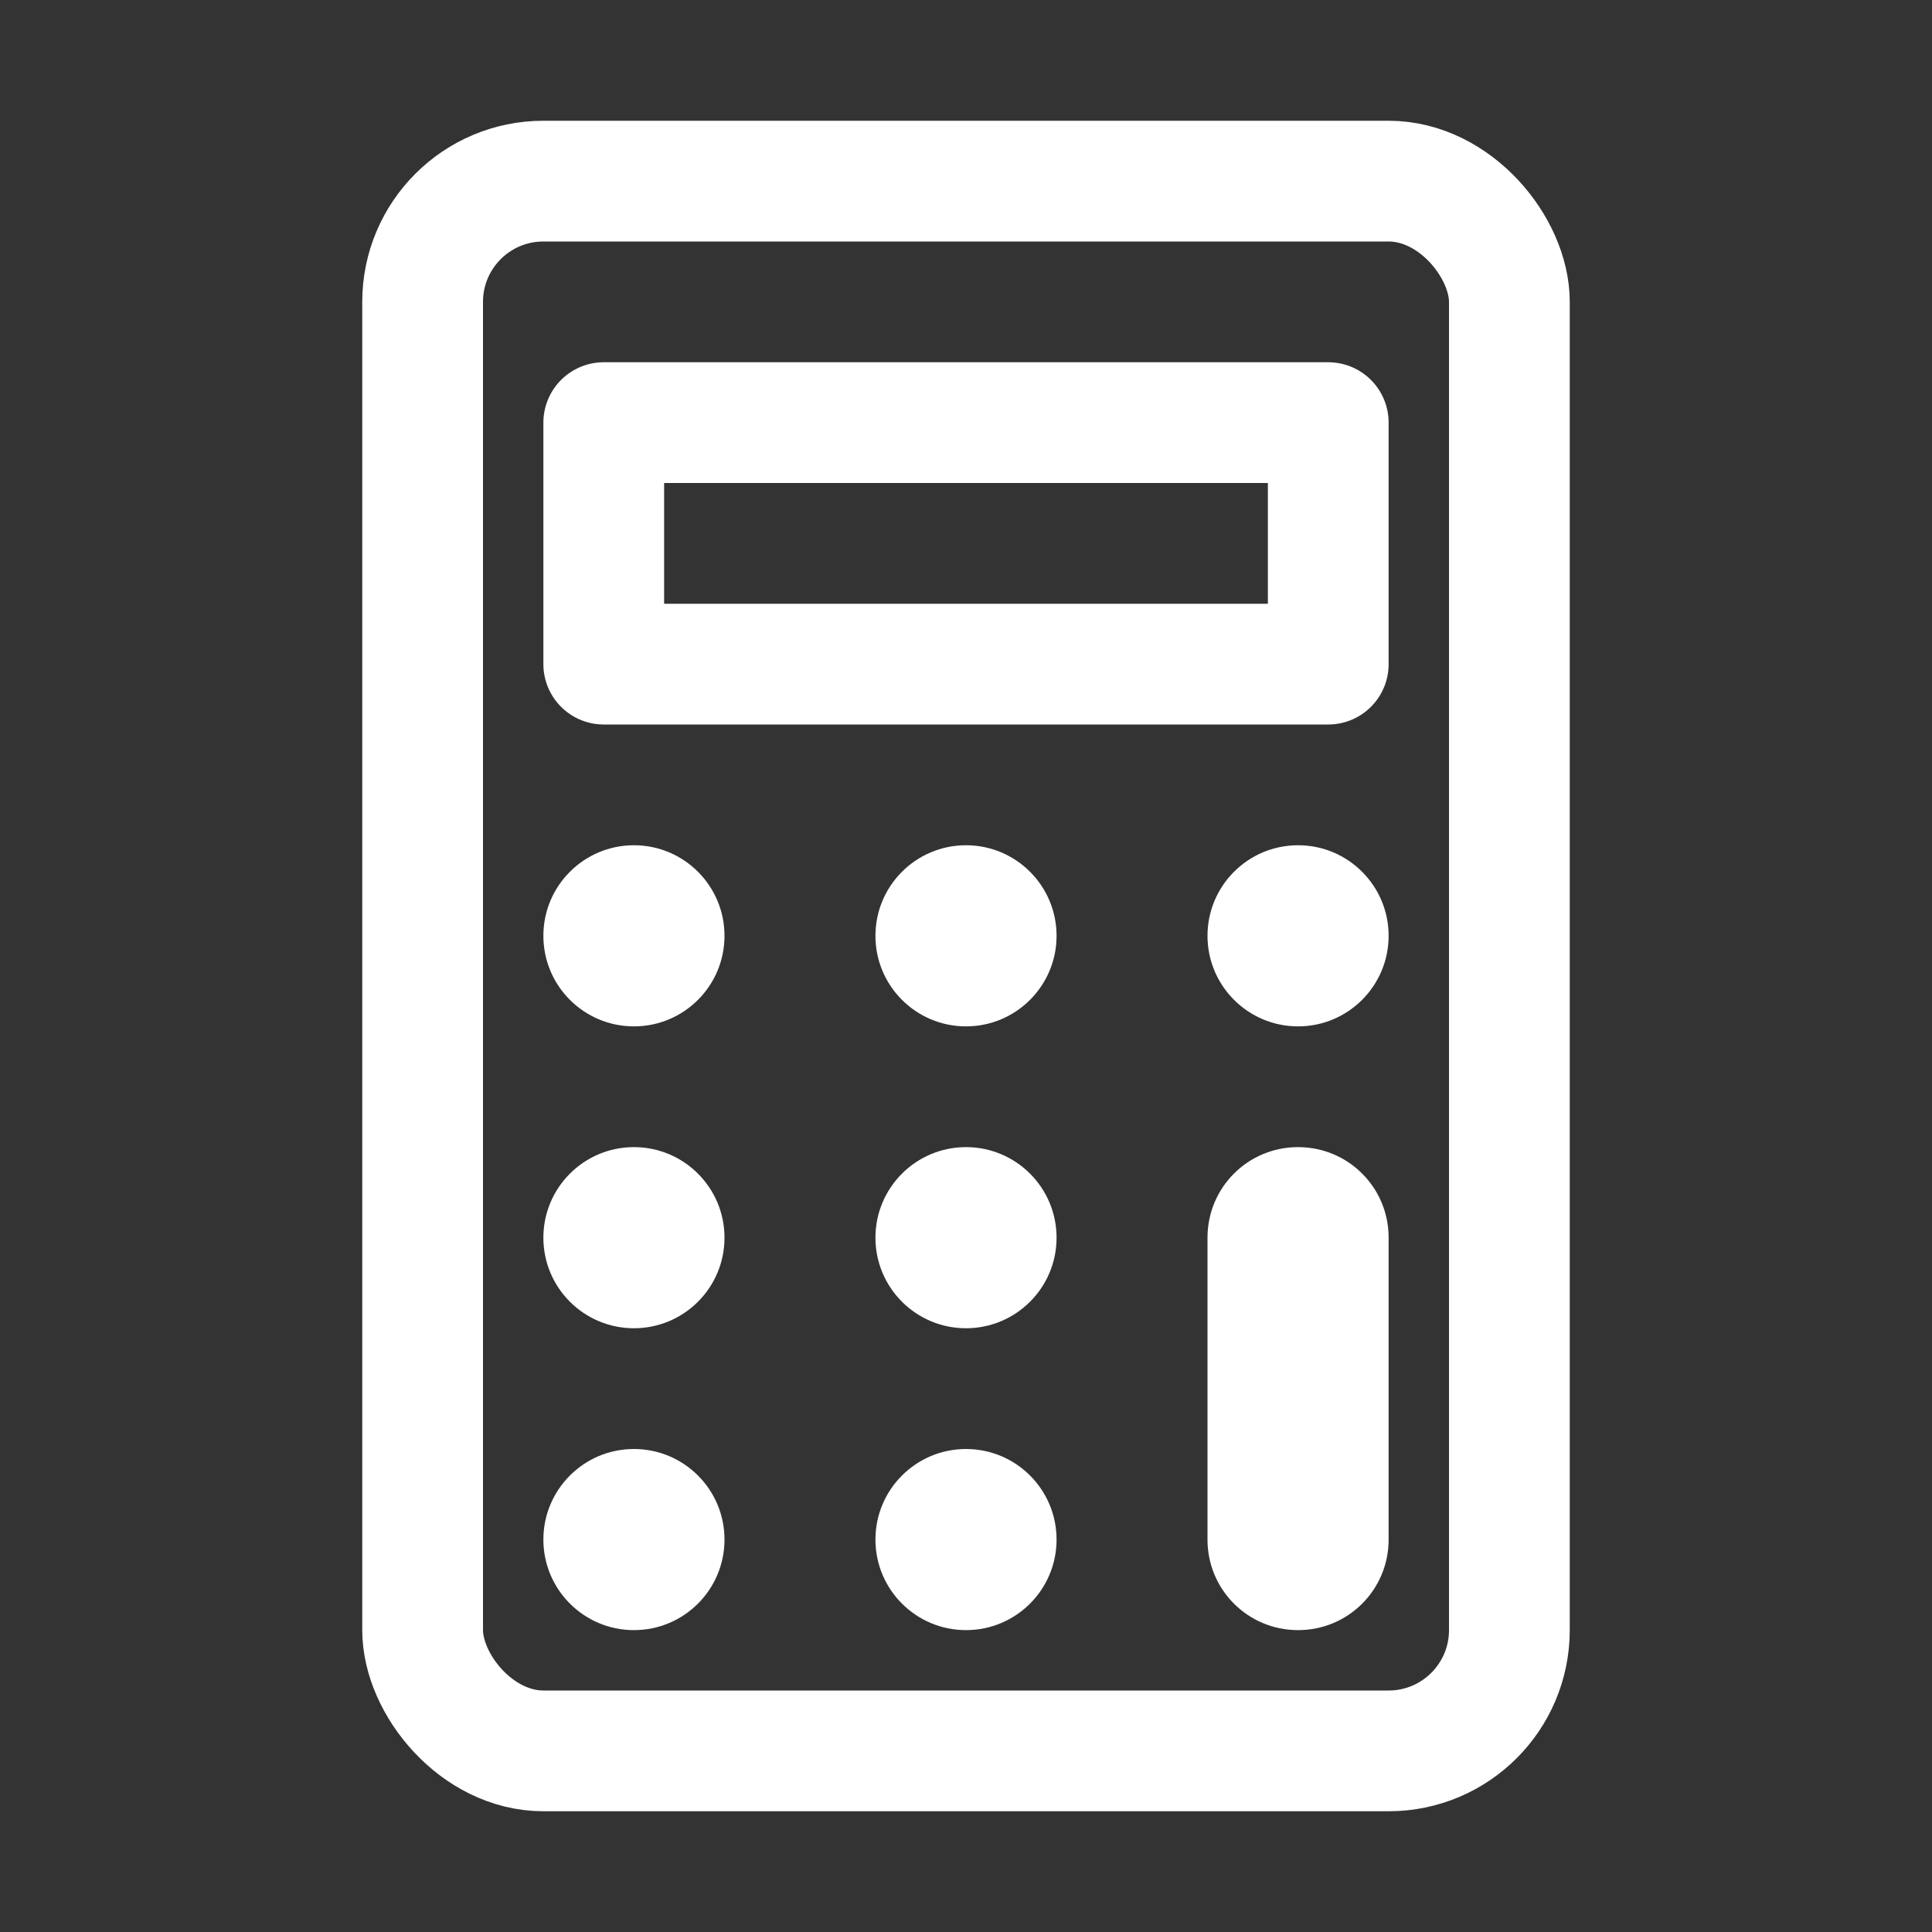 <?xml version="1.0" encoding="UTF-8"?>
<svg id="_Слой_1" data-name=" Слой 1" xmlns="http://www.w3.org/2000/svg" version="1.1" viewBox="0 0 512 512">
  <rect x="0" y="0" width="512" height="512" fill="#333333" stroke="none"/>
  <defs>
    <style>
      .cls-1 {
        fill: none;
        stroke: #fff;
        stroke-linecap: round;
        stroke-linejoin: round;
        stroke-width: 32px;
      }

      .cls-2 {
        fill: #fff;
        stroke-width: 0px;
      }
    </style>
  </defs>
  <rect class="cls-1" x="112" y="48" width="288" height="416" rx="32" ry="32"/>
  <path class="cls-1" d="M160,112h192v64h-192v-64Z"/>
  <circle class="cls-2" cx="168" cy="248" r="24"/>
  <circle class="cls-2" cx="256" cy="248" r="24"/>
  <circle class="cls-2" cx="344" cy="248" r="24"/>
  <circle class="cls-2" cx="168" cy="328" r="24"/>
  <circle class="cls-2" cx="256" cy="328" r="24"/>
  <circle class="cls-2" cx="168" cy="408" r="24"/>
  <circle class="cls-2" cx="256" cy="408" r="24"/>
  <path class="cls-2" d="M344,304h0c13.3,0,24,10.7,24,24v80c0,13.3-10.7,24-24,24h0c-13.3,0-24-10.7-24-24v-80c0-13.3,10.7-24,24-24Z"/>
</svg>